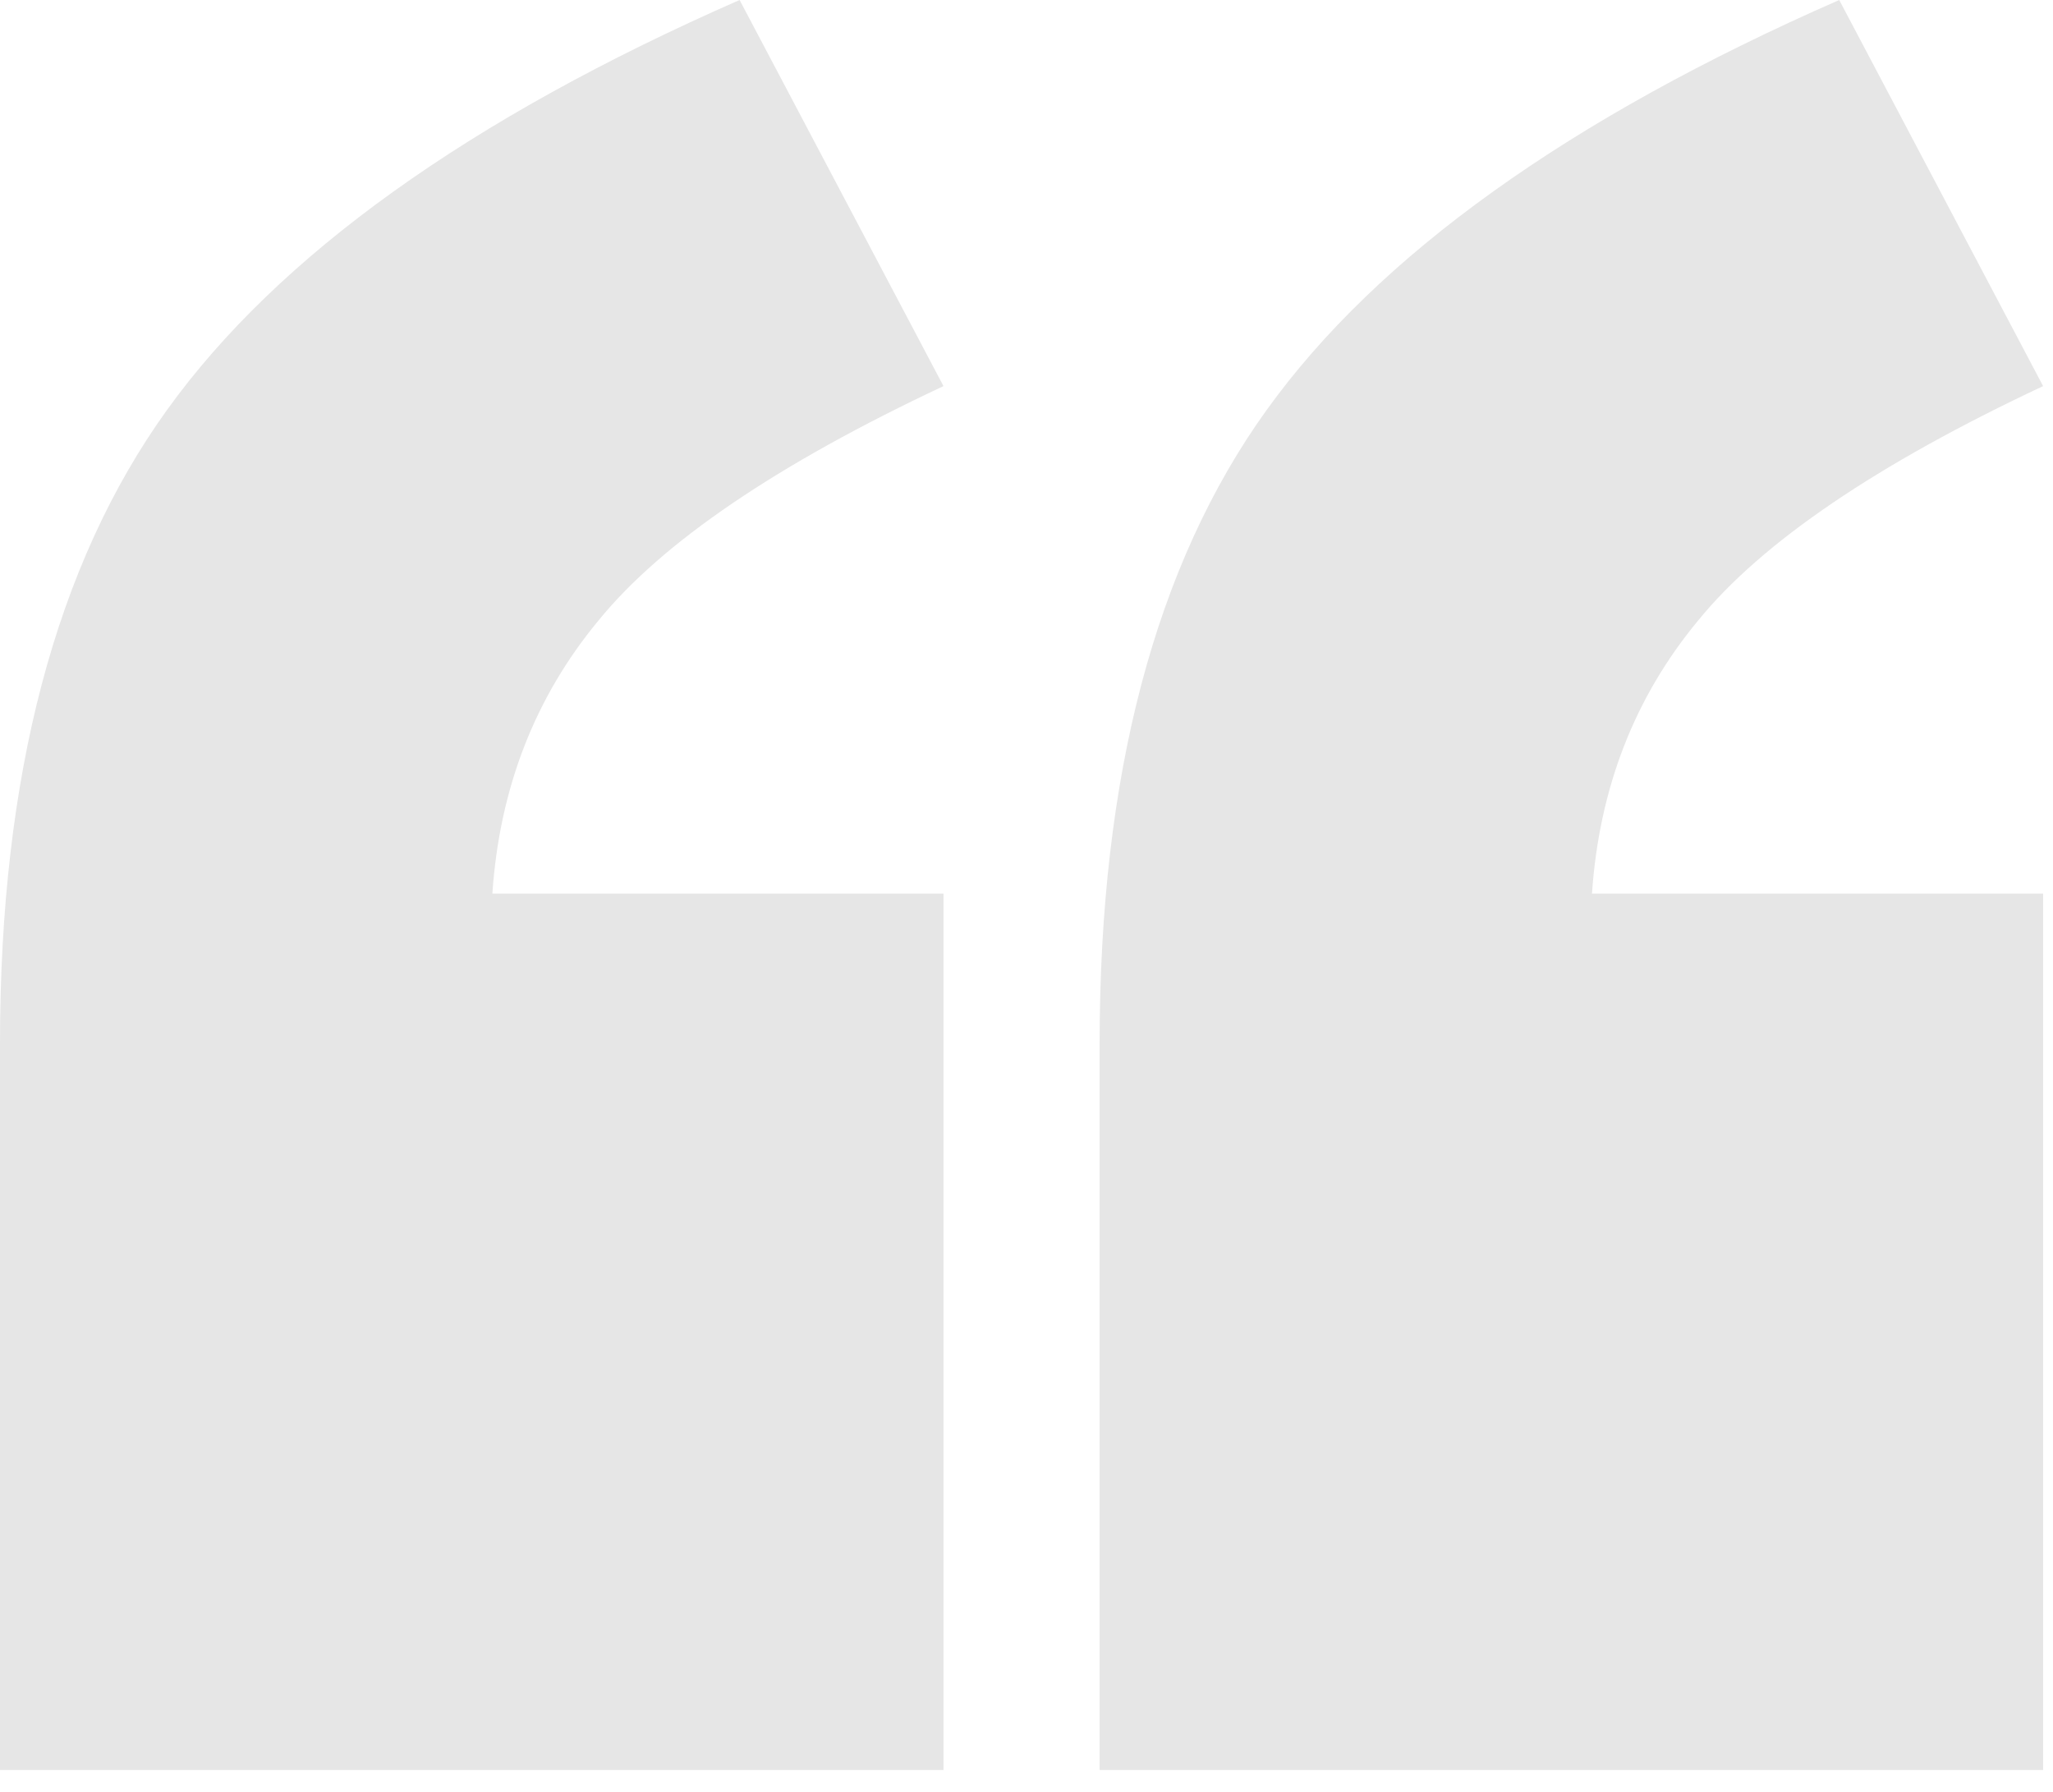 <svg width="55" height="48" viewBox="0 0 55 48" fill="none" xmlns="http://www.w3.org/2000/svg">
<path d="M25.276 47.414L-3.8147e-06 47.414L-1.70171e-06 27.949C-2.32822e-06 20.782 1.491 15.127 4.474 10.982C7.457 6.837 12.57 3.176 19.814 -7.61772e-07L25.276 10.343C20.821 12.435 17.741 14.526 16.037 16.618C14.333 18.671 13.384 21.112 13.19 23.939L25.276 23.939L25.276 47.414ZM54.735 47.414L29.459 47.414L29.459 27.949C29.459 20.782 30.951 15.127 33.934 10.982C36.916 6.837 42.03 3.176 49.273 4.77496e-07L54.735 10.343C50.281 12.435 47.201 14.526 45.497 16.618C43.792 18.671 42.843 21.112 42.649 23.939L54.735 23.939L54.735 47.414Z" fill="black" fill-opacity="0.1"/>
</svg>

